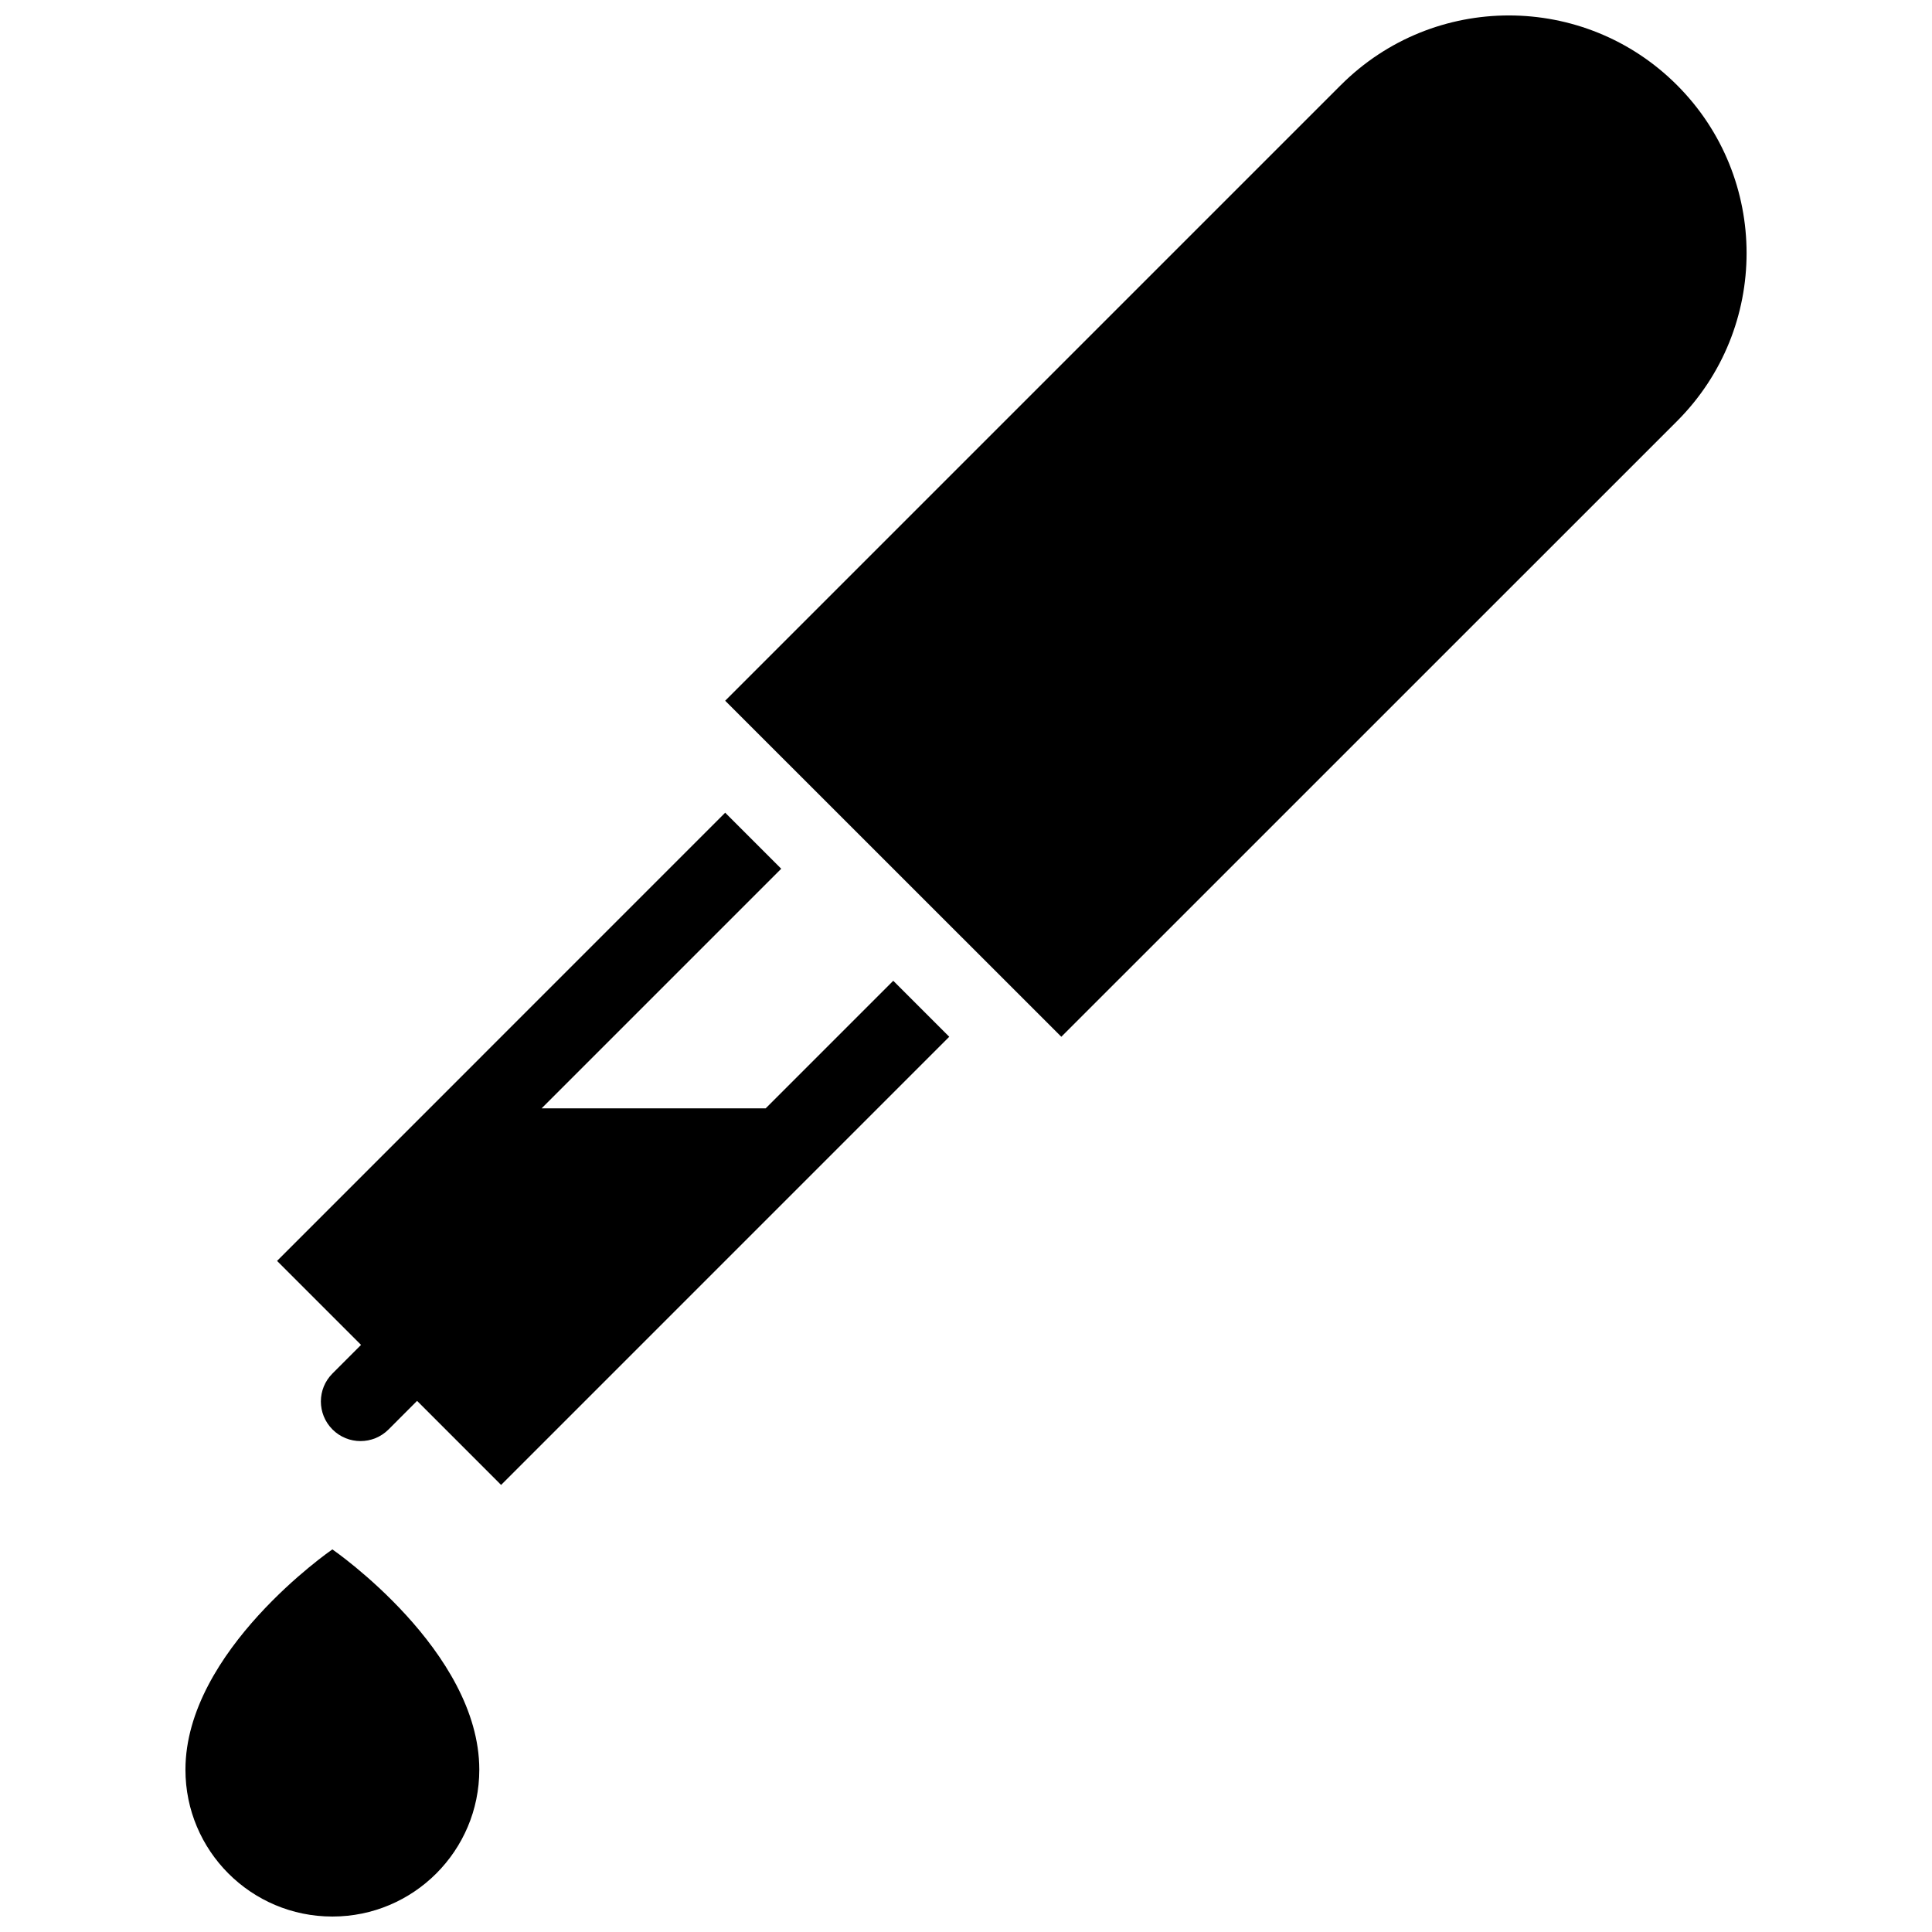 <?xml version="1.0" encoding="UTF-8"?>
<!-- Uploaded to: SVG Repo, www.svgrepo.com, Generator: SVG Repo Mixer Tools -->
<svg width="800px" height="800px" version="1.1" viewBox="144 144 512 512" xmlns="http://www.w3.org/2000/svg">
 <defs>
  <clipPath id="b">
   <path d="m336 148.09h271v270.91h-271z"/>
  </clipPath>
  <clipPath id="a">
   <path d="m193 554h79v97.902h-79z"/>
  </clipPath>
 </defs>
 <g clip-path="url(#b)">
  <path d="m499.34 166.54-163.16 163.16 89.082 89.055 163.15-163.13c24.602-24.602 24.602-64.484 0-89.082-24.602-24.602-64.469-24.602-89.066-0.004z"/>
 </g>
 <g clip-path="url(#a)">
  <path d="m232.09 554.61h-0.016c-0.293 0.199-38.914 26.875-38.93 58.363-0.016 21.496 17.418 38.93 38.93 38.93h0.016c21.496 0 38.93-17.438 38.93-38.93-0.016-31.488-38.652-58.164-38.93-58.363z"/>
 </g>
 <path d="m239.68 500.41-7.566 7.578c-4.106 4.09-4.106 10.73 0 14.836s10.746 4.106 14.852 0l7.566-7.578 22.266 22.277 118.76-118.77-14.836-14.836-33.809 33.809h-59.379l63.5-63.5-14.852-14.852-118.76 118.78z"/>
</svg>